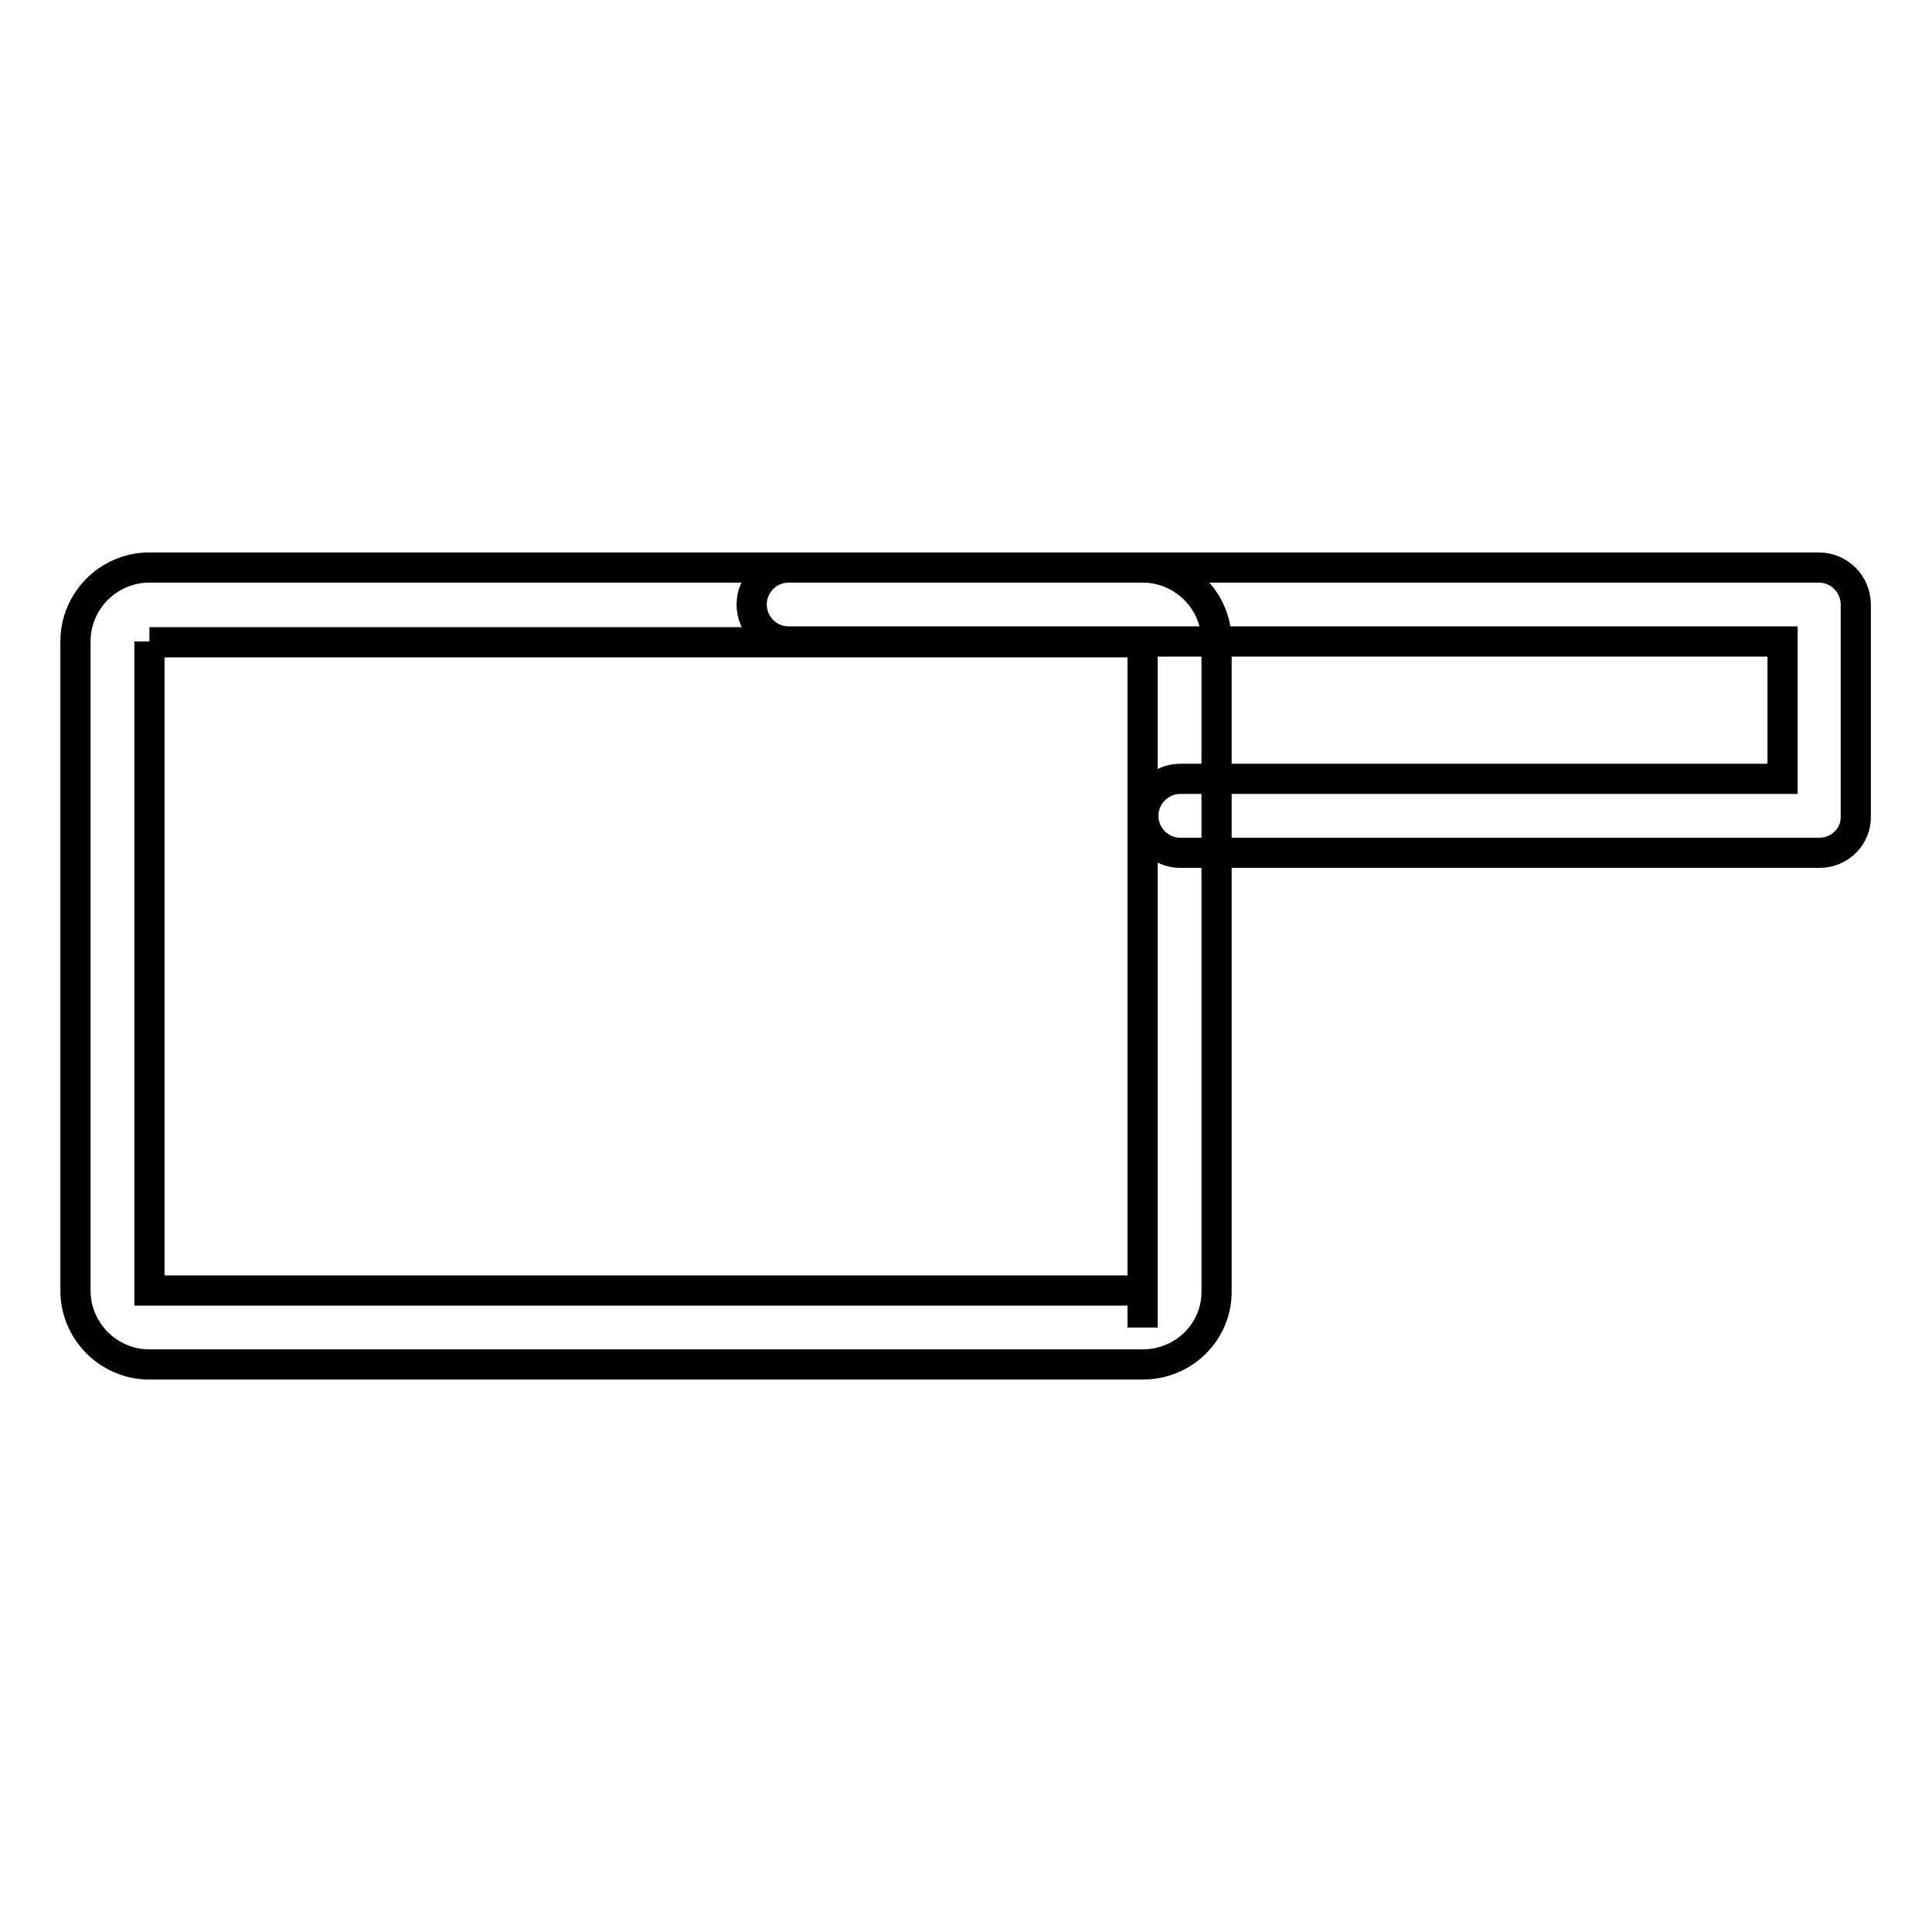<?xml version="1.0" encoding="utf-8"?>
<!-- Svg Vector Icons : http://www.onlinewebfonts.com/icon -->
<!DOCTYPE svg PUBLIC "-//W3C//DTD SVG 1.1//EN" "http://www.w3.org/Graphics/SVG/1.1/DTD/svg11.dtd">
<svg version="1.1" xmlns="http://www.w3.org/2000/svg" xmlns:xlink="http://www.w3.org/1999/xlink" x="0px" y="0px" viewBox="0 0 256 256" enable-background="new 0 0 256 256" xml:space="preserve">
<g> <path stroke-width="4" fill-opacity="0" stroke="#000000"  d="M151.4,180.8H19.8c-5.4,0-9.8-4.4-9.8-9.8V85c0-5.4,4.4-9.8,9.8-9.8h131.6c5.4,0,9.8,4.4,9.8,9.8V171 C161.3,176.4,156.9,180.8,151.4,180.8z M151.4,171v4.9V171z M19.8,85V171h131.6l0-85.9H19.8z M241.1,113h-84.7 c-2.7,0-4.9-2.2-4.9-4.9s2.2-4.9,4.9-4.9c0,0,0,0,0,0h79.8V85H104.5c-2.7,0-4.9-2.2-4.9-4.9c0-2.7,2.2-4.9,4.9-4.9h136.5 c2.7,0,4.9,2.2,4.9,4.9v28C246,110.8,243.8,113,241.1,113z"/></g>
</svg>